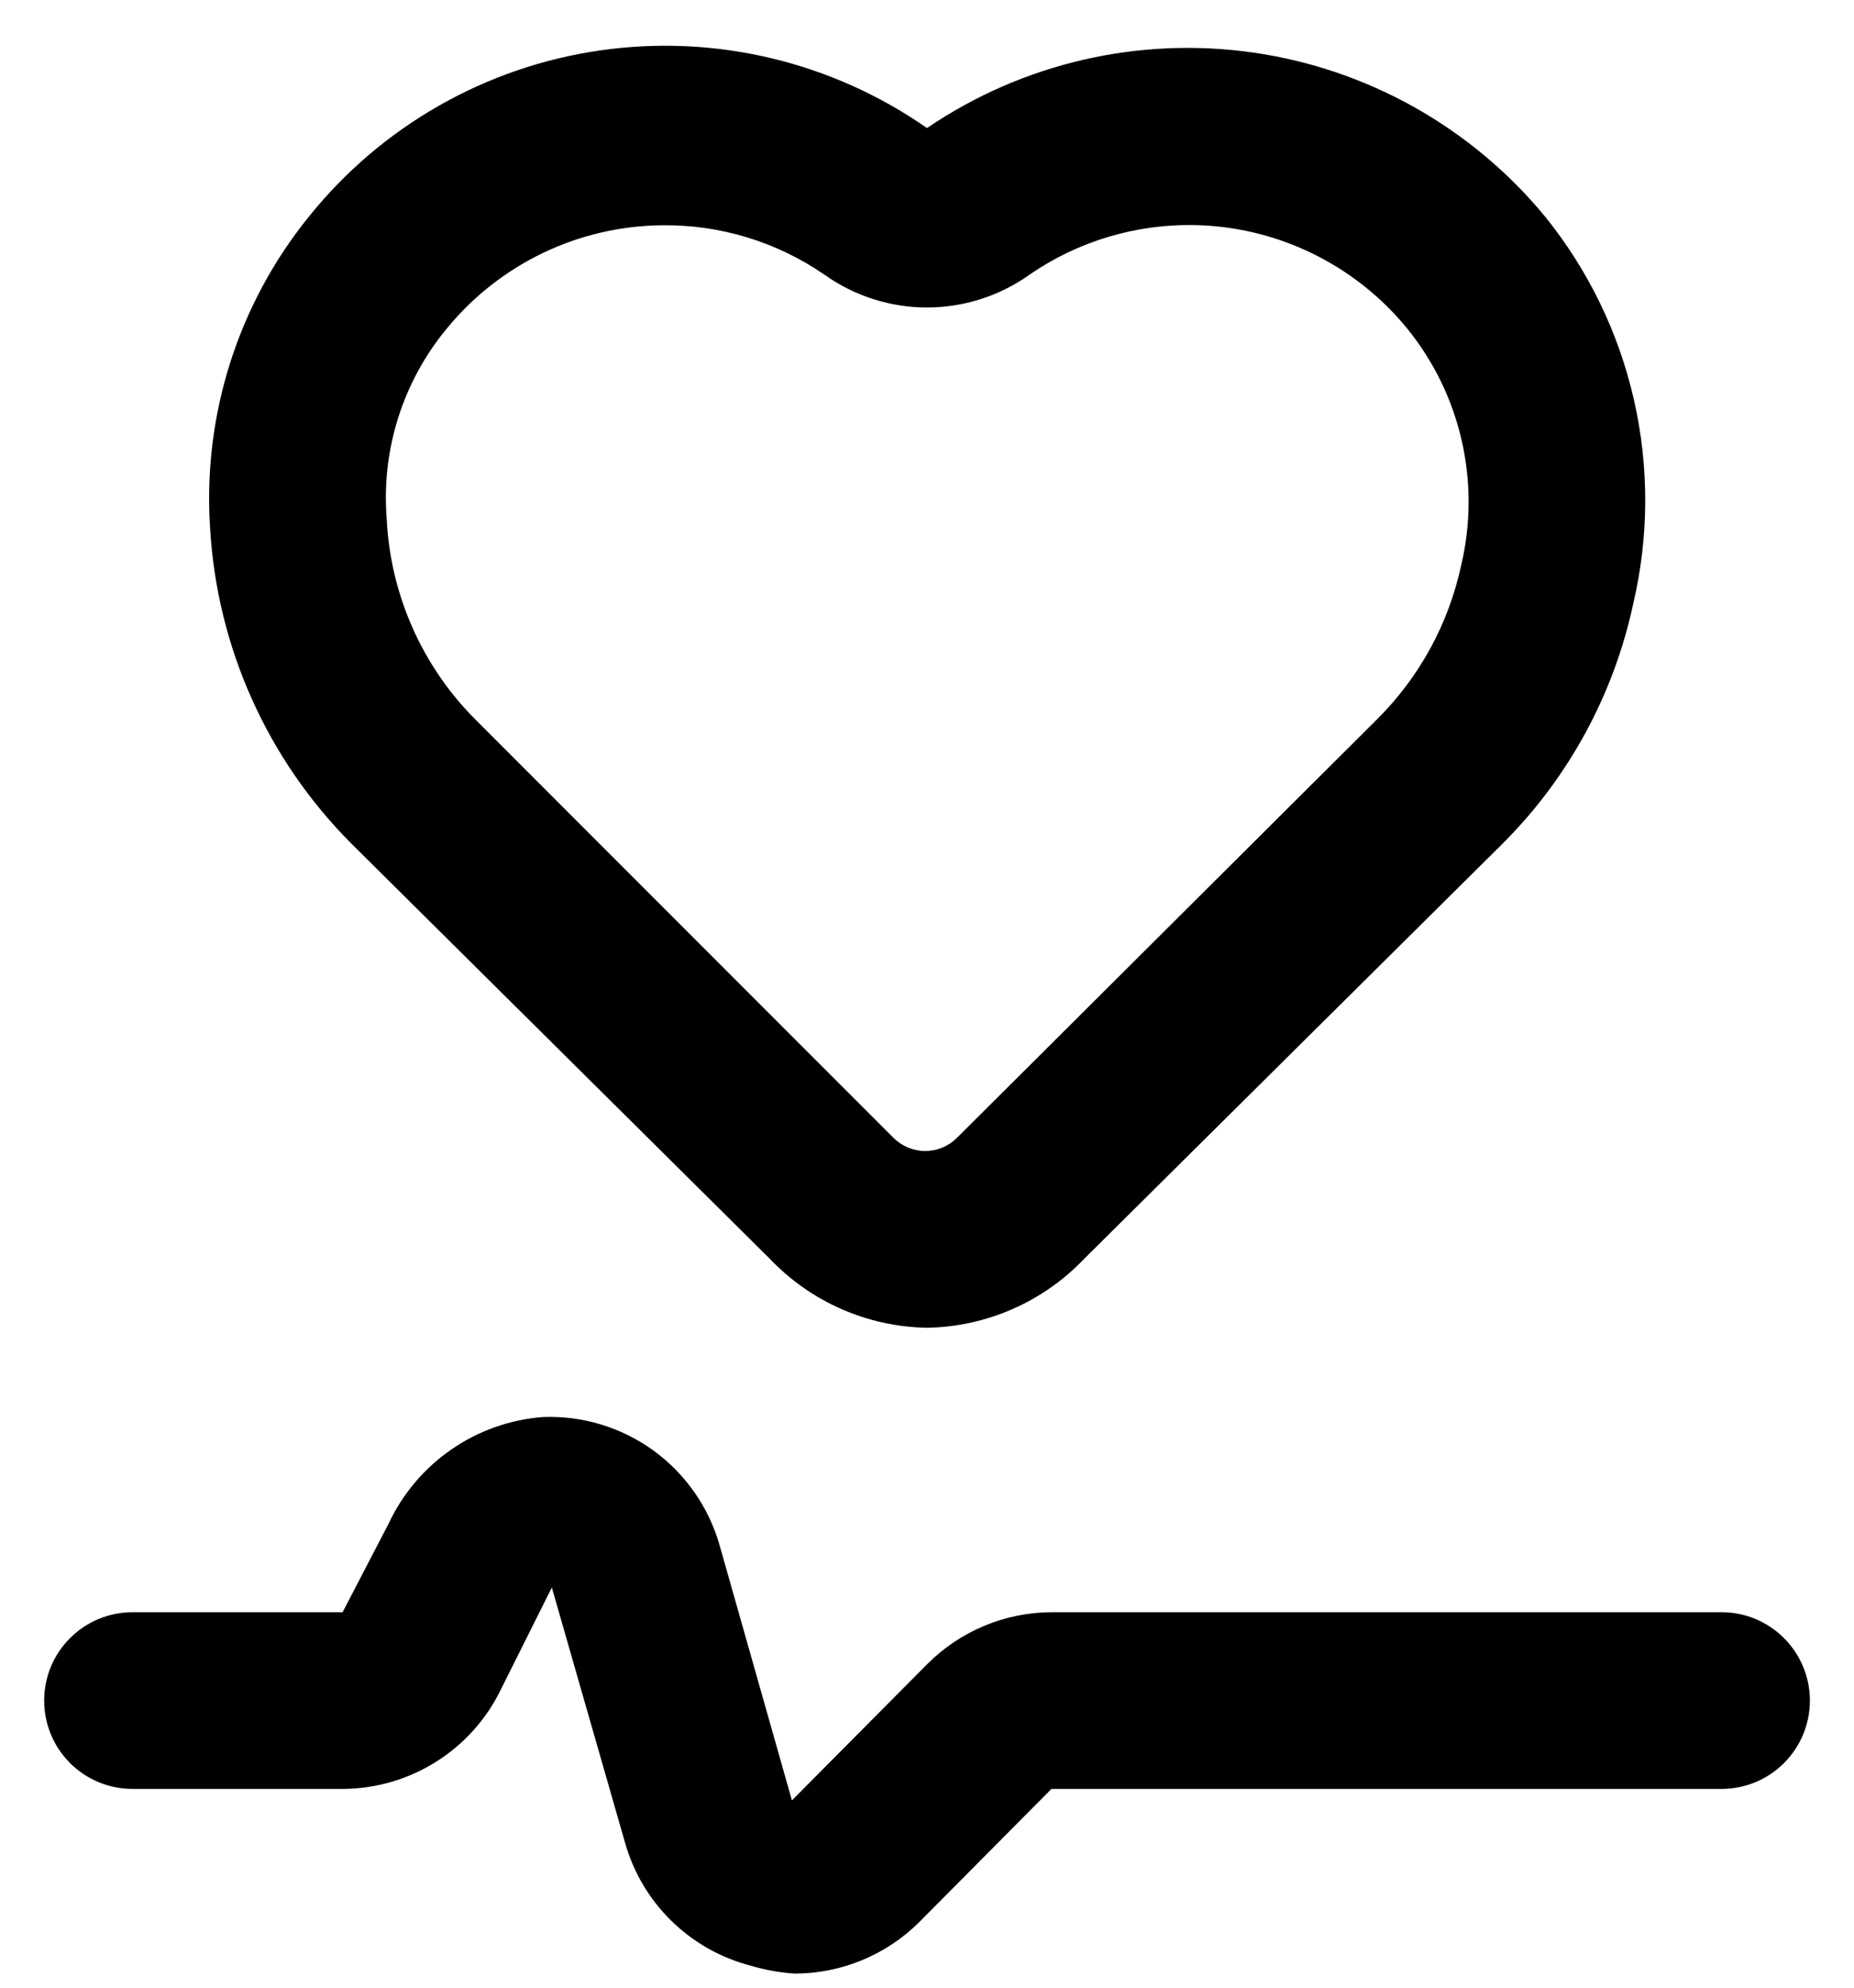 <svg width="28" height="30" viewBox="0 0 28 30" fill="none" xmlns="http://www.w3.org/2000/svg">
<path d="M14 20.04C13.555 20.032 13.116 19.937 12.709 19.758C12.302 19.58 11.934 19.322 11.627 19L5.307 12.733C4.037 11.461 3.278 9.768 3.173 7.973C3.06 6.272 3.593 4.591 4.667 3.267C5.764 1.903 7.338 1.007 9.07 0.76C10.803 0.512 12.565 0.932 14 1.933C15.442 0.953 17.198 0.547 18.925 0.793C20.651 1.04 22.223 1.922 23.333 3.267C23.986 4.074 24.445 5.02 24.676 6.032C24.907 7.045 24.904 8.096 24.667 9.107C24.374 10.481 23.688 11.741 22.693 12.733L16.373 19C16.066 19.322 15.698 19.58 15.291 19.758C14.883 19.937 14.445 20.032 14 20.04ZM10 3.4C9.376 3.406 8.762 3.548 8.2 3.818C7.637 4.088 7.141 4.478 6.747 4.96C6.083 5.761 5.758 6.79 5.84 7.827C5.894 8.966 6.369 10.045 7.173 10.853L13.493 17.173C13.621 17.3 13.793 17.372 13.973 17.372C14.153 17.372 14.326 17.3 14.453 17.173L20.8 10.853C21.438 10.219 21.878 9.413 22.067 8.533C22.214 7.915 22.217 7.272 22.076 6.652C21.935 6.032 21.654 5.454 21.253 4.96C20.578 4.133 19.616 3.59 18.559 3.439C17.501 3.289 16.426 3.541 15.547 4.147C15.095 4.468 14.554 4.641 14 4.641C13.445 4.641 12.905 4.468 12.453 4.147C11.732 3.65 10.875 3.389 10 3.4Z" fill="black"/>
<path d="M12 29.787C11.774 29.772 11.551 29.732 11.334 29.667C10.884 29.55 10.473 29.317 10.14 28.992C9.808 28.667 9.567 28.261 9.44 27.813L8.334 23.96L7.574 25.48C7.358 25.934 7.018 26.317 6.593 26.586C6.168 26.855 5.676 26.999 5.174 27H2C1.647 27 1.308 26.86 1.058 26.61C0.807 26.36 0.667 26.02 0.667 25.667C0.667 25.313 0.807 24.974 1.058 24.724C1.308 24.474 1.647 24.333 2 24.333H5.174L5.867 23C6.078 22.549 6.405 22.161 6.815 21.878C7.225 21.594 7.703 21.425 8.2 21.387C8.797 21.364 9.384 21.542 9.868 21.892C10.351 22.243 10.703 22.746 10.867 23.32L11.96 27.173L14 25.12C14.498 24.619 15.174 24.336 15.88 24.333H26C26.354 24.333 26.693 24.474 26.943 24.724C27.193 24.974 27.334 25.313 27.334 25.667C27.334 26.02 27.193 26.36 26.943 26.61C26.693 26.86 26.354 27 26 27H15.88L13.88 29.013C13.38 29.509 12.704 29.787 12 29.787Z" fill="black"/>
</svg>

